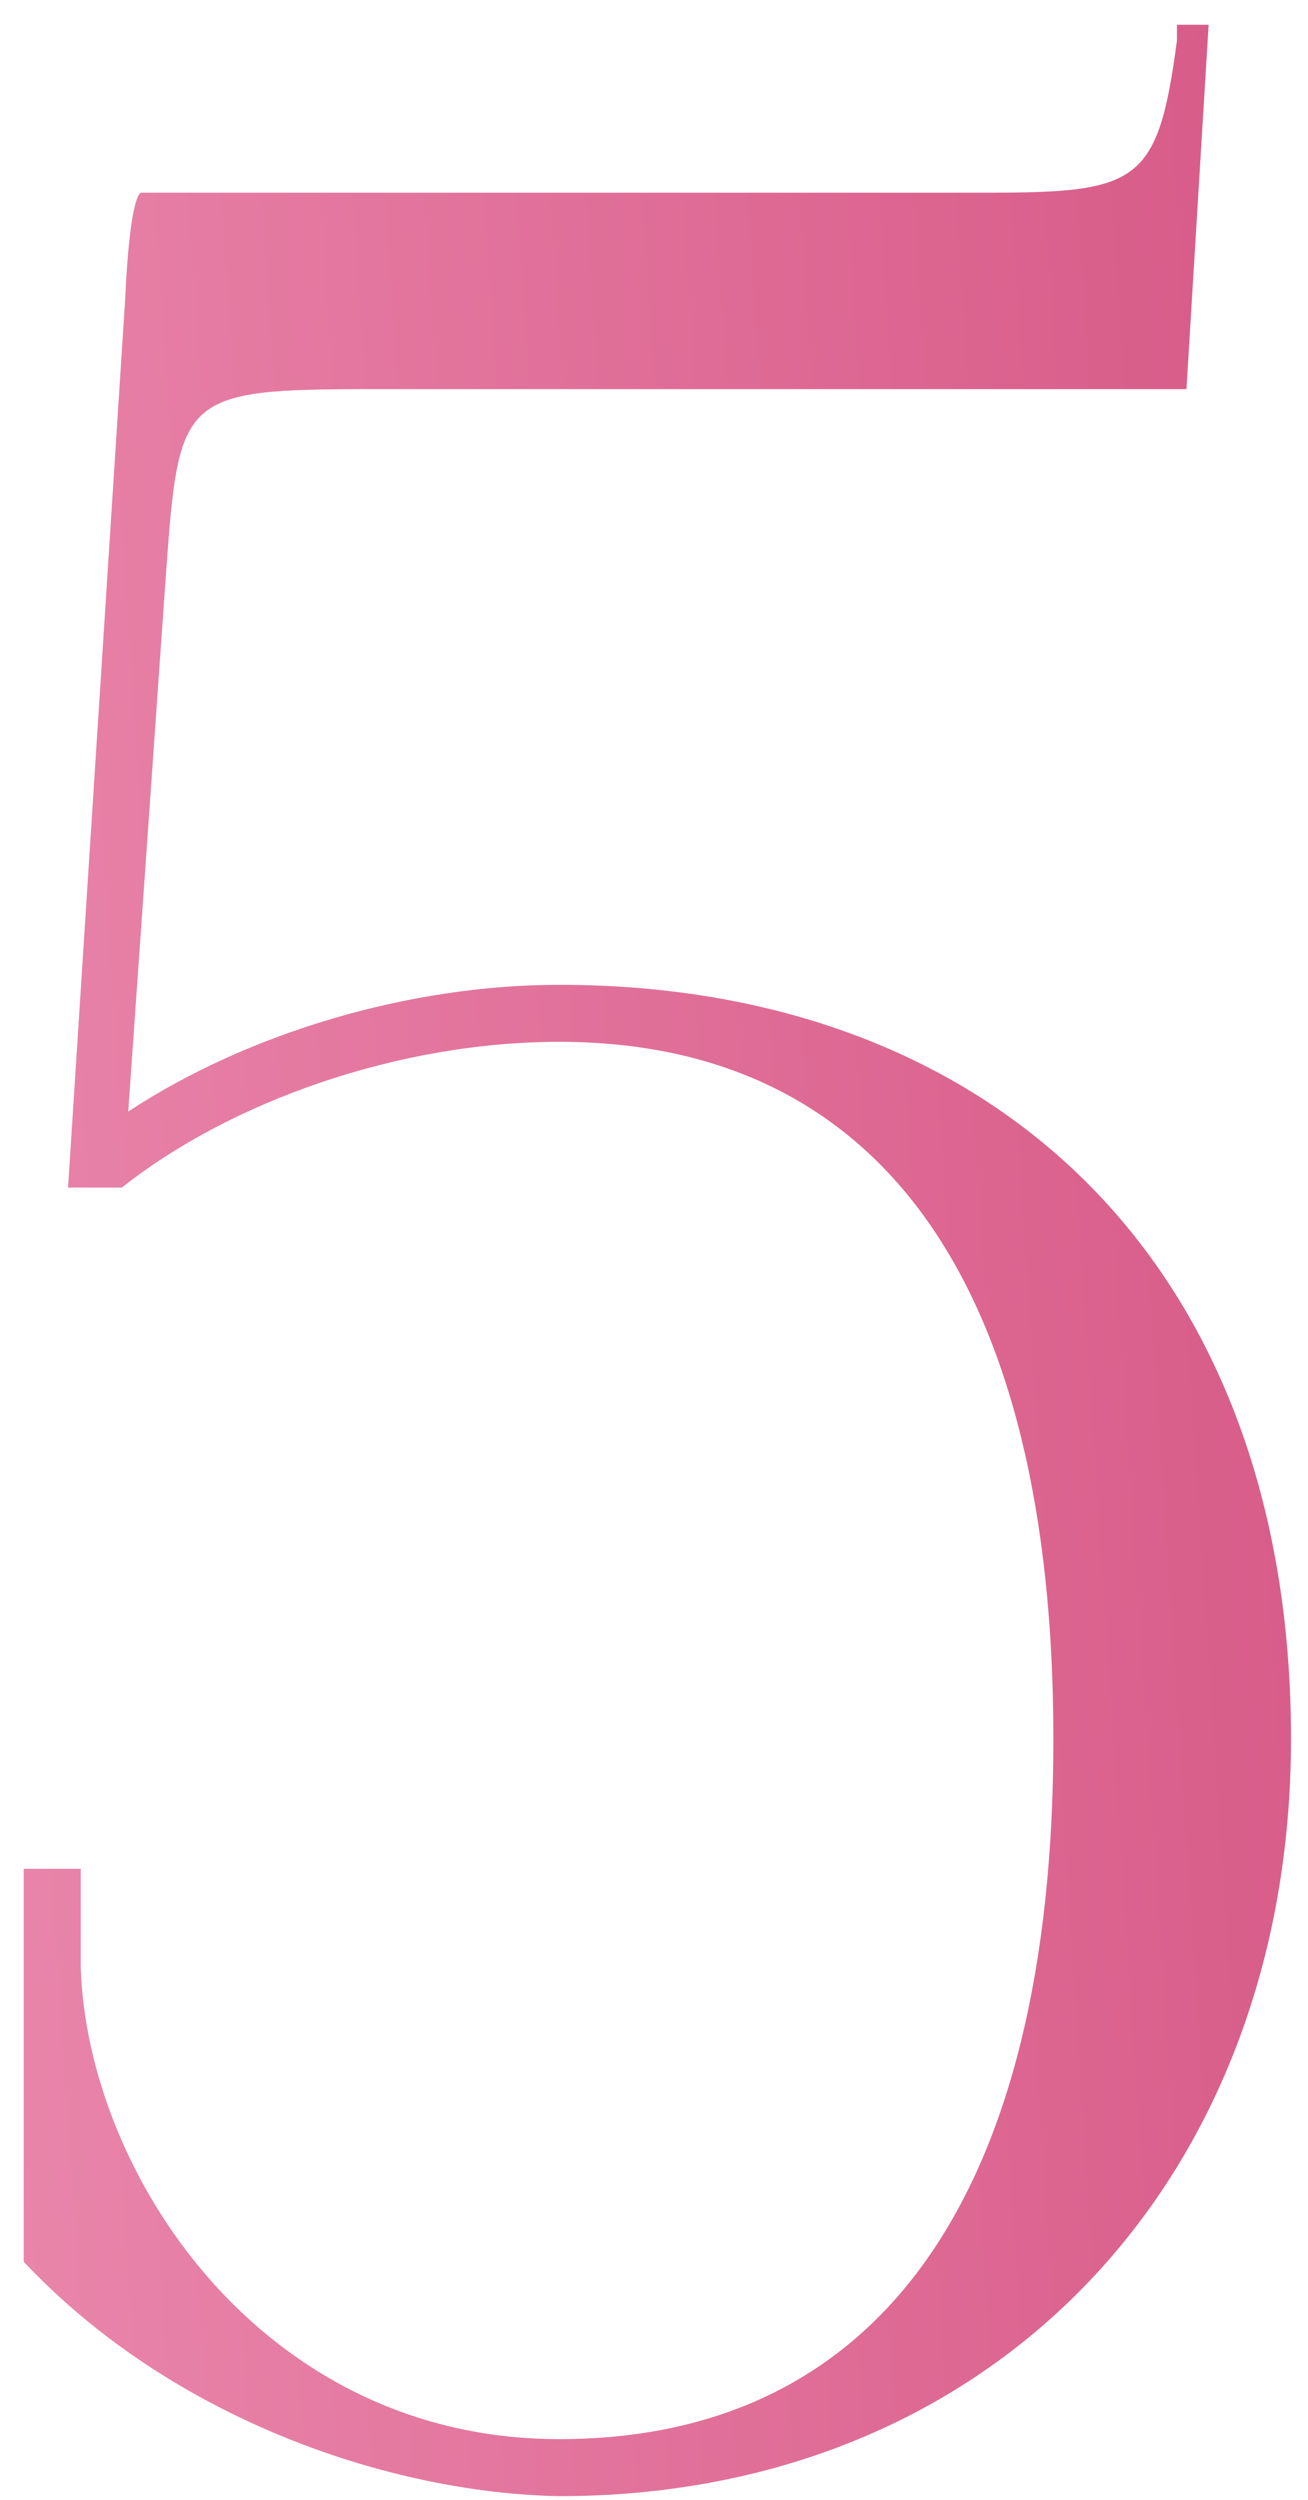 <?xml version="1.0" encoding="UTF-8"?> <svg xmlns="http://www.w3.org/2000/svg" width="45" height="86" viewBox="0 0 45 86" fill="none"> <path opacity="0.89" d="M4.848 6.629C4.63 6.738 4.412 7.937 4.303 10.335L2.341 40.855H4.194C7.9 37.912 13.677 35.841 19.236 35.841C30.245 35.841 36.24 44.125 36.24 59.821C36.24 75.517 30.245 83.91 19.236 83.91C8.99 83.91 2.995 74.754 2.777 67.669V64.29H0.815V77.806C5.938 83.256 13.459 85.763 19.236 85.872C34.278 85.872 44.415 74.863 44.415 59.821C44.415 43.58 34.278 33.879 19.236 33.879C14.113 33.879 8.554 35.514 4.412 38.239L5.72 19.6C6.156 13.605 6.265 13.387 12.805 13.387H40.818L41.581 0.852H40.491V1.397C39.837 6.302 39.183 6.629 33.951 6.629H4.848Z" fill="url(#paint0_linear_3_5344)"></path> <defs> <linearGradient id="paint0_linear_3_5344" x1="67.395" y1="160.362" x2="-35.052" y2="167.163" gradientUnits="userSpaceOnUse"> <stop stop-color="#CD396E"></stop> <stop offset="1" stop-color="#F89FC1"></stop> </linearGradient> </defs> </svg> 